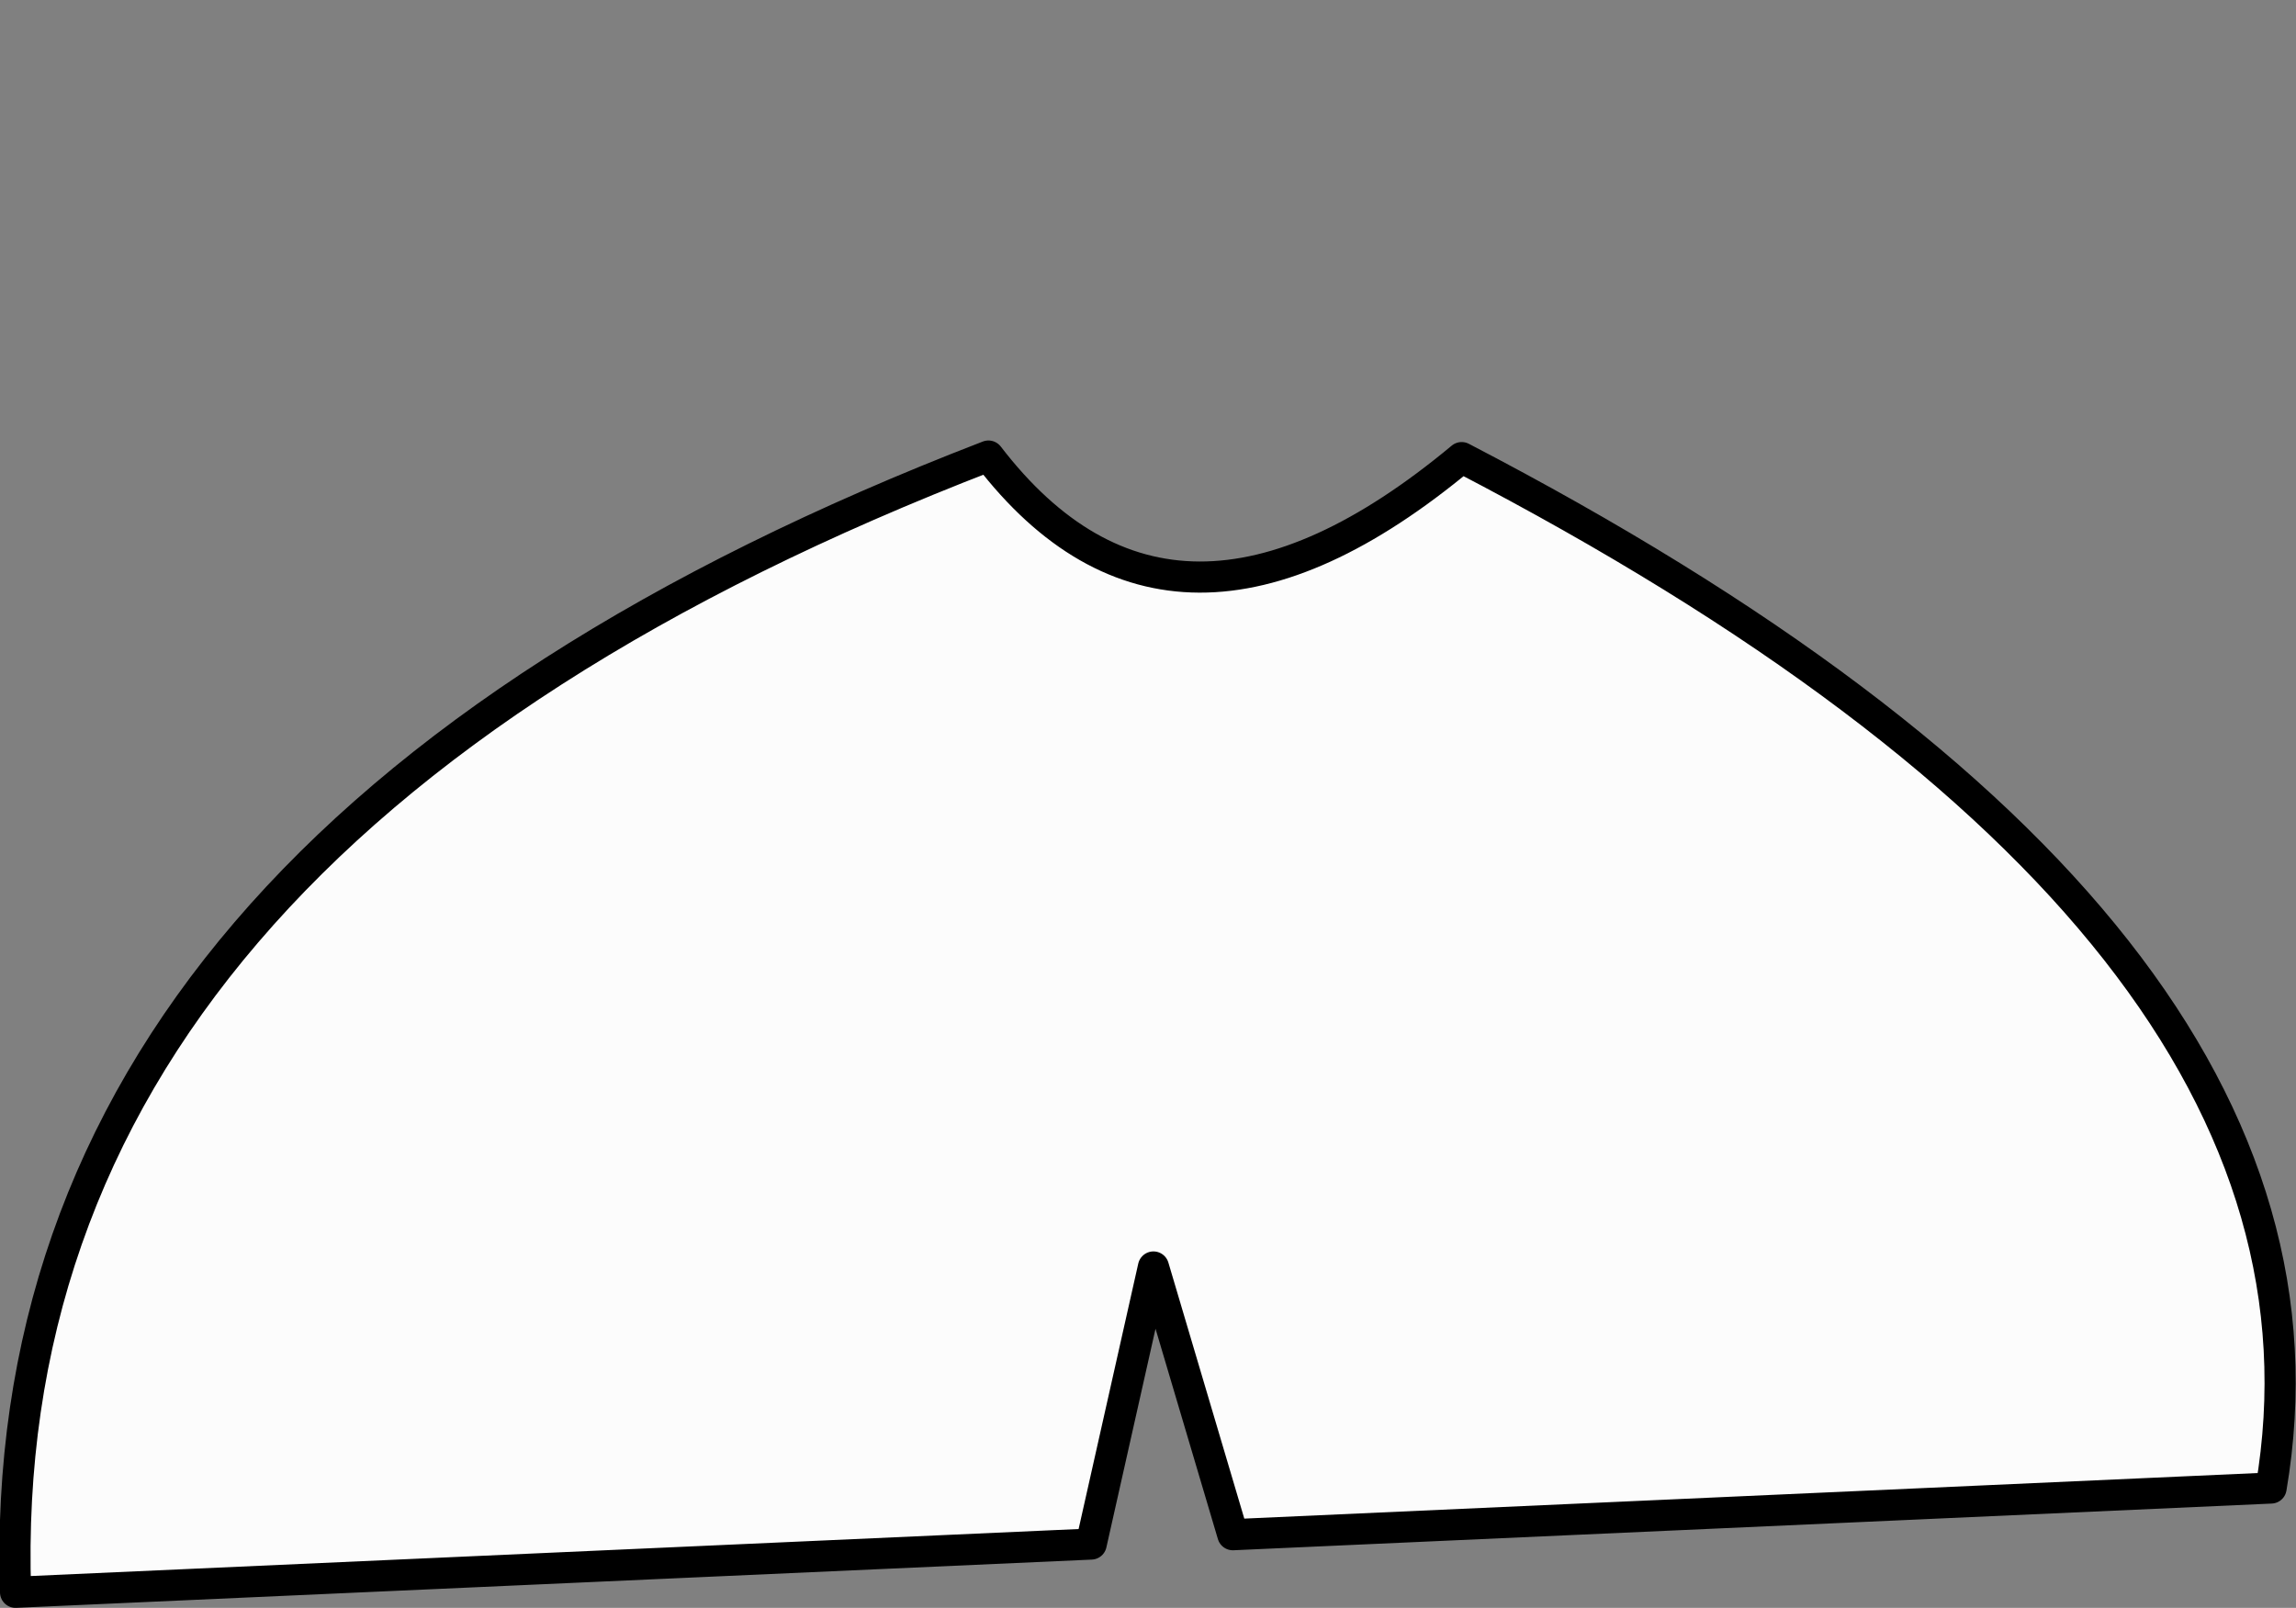 <?xml version="1.0" encoding="UTF-8" standalone="no"?>
<svg xmlns:xlink="http://www.w3.org/1999/xlink" height="51.65px" width="73.75px" xmlns="http://www.w3.org/2000/svg">
  <rect width="100%" height="100%" fill="#808080" stroke="none"/>
  <g transform="matrix(1.0, 0.0, 0.0, 1.0, 37.8, 53.65)">
    <path d="M-37.3 -2.5 L-2.75 -4.05 -0.75 -12.95 1.8 -4.35 35.15 -5.85 Q38.2 -23.85 9.15 -38.95 -0.1 -31.25 -6.05 -39.0 -38.1 -26.65 -37.3 -2.5" fill="#fcfcfc" fill-rule="evenodd" stroke="none">
      <animate attributeName="fill" dur="2s" repeatCount="indefinite" values="#fcfcfc;#fcfcfd"/>
      <animate attributeName="fill-opacity" dur="2s" repeatCount="indefinite" values="1.0;1.0"/>
      <animate attributeName="d" dur="2s" repeatCount="indefinite" values="M-37.3 -2.5 L-2.75 -4.05 -0.75 -12.95 1.8 -4.35 35.15 -5.85 Q38.2 -23.85 9.15 -38.95 -0.1 -31.25 -6.05 -39.0 -38.1 -26.65 -37.3 -2.5;M-28.4 -36.0 L-1.8 -19.25 7.45 -26.6 4.4 -16.5 33.8 -9.1 Q36.2 -29.25 23.45 -49.35 12.6 -44.2 8.7 -53.15 -14.75 -53.55 -28.4 -36.0"/>
    </path>
    <path d="M-37.3 -2.5 Q-38.1 -26.65 -6.05 -39.0 -0.1 -31.25 9.15 -38.95 38.2 -23.85 35.15 -5.85 L1.8 -4.35 -0.75 -12.95 -2.75 -4.05 -37.3 -2.5 Q-38.1 -26.65 -6.05 -39.0 -0.1 -31.25 9.15 -38.95 38.2 -23.85 35.15 -5.85 L1.8 -4.35 -0.75 -12.95 -2.75 -4.05 -37.3 -2.5" fill="none" stroke="#000000" stroke-linecap="round" stroke-linejoin="round" stroke-width="1.0">
      <animate attributeName="stroke" dur="2s" repeatCount="indefinite" values="#000000;#000001"/>
      <animate attributeName="stroke-width" dur="2s" repeatCount="indefinite" values="1.0;1.0"/>
      <animate attributeName="fill-opacity" dur="2s" repeatCount="indefinite" values="1.0;1.0"/>
      <animate attributeName="d" dur="2s" repeatCount="indefinite" values="M-37.3 -2.5 Q-38.1 -26.65 -6.05 -39.0 -0.1 -31.25 9.15 -38.95 38.2 -23.85 35.15 -5.85 L1.8 -4.35 -0.75 -12.95 -2.75 -4.05 -37.3 -2.5 Q-38.1 -26.65 -6.05 -39.0 -0.1 -31.25 9.15 -38.95 38.2 -23.85 35.15 -5.85 L1.8 -4.35 -0.75 -12.95 -2.75 -4.05 -37.3 -2.5;M-28.4 -36.0 Q-14.75 -53.55 8.7 -53.15 12.6 -44.2 23.45 -49.35 36.2 -29.25 33.8 -9.1 L4.4 -16.5 7.45 -26.6 -1.8 -19.25 -28.4 -36.0 Q-14.75 -53.55 8.7 -53.15 12.6 -44.2 23.45 -49.35 36.2 -29.25 33.8 -9.1 L4.4 -16.5 7.45 -26.6 -1.8 -19.25 -28.4 -36.0"/>
    </path>
  </g>
</svg>
